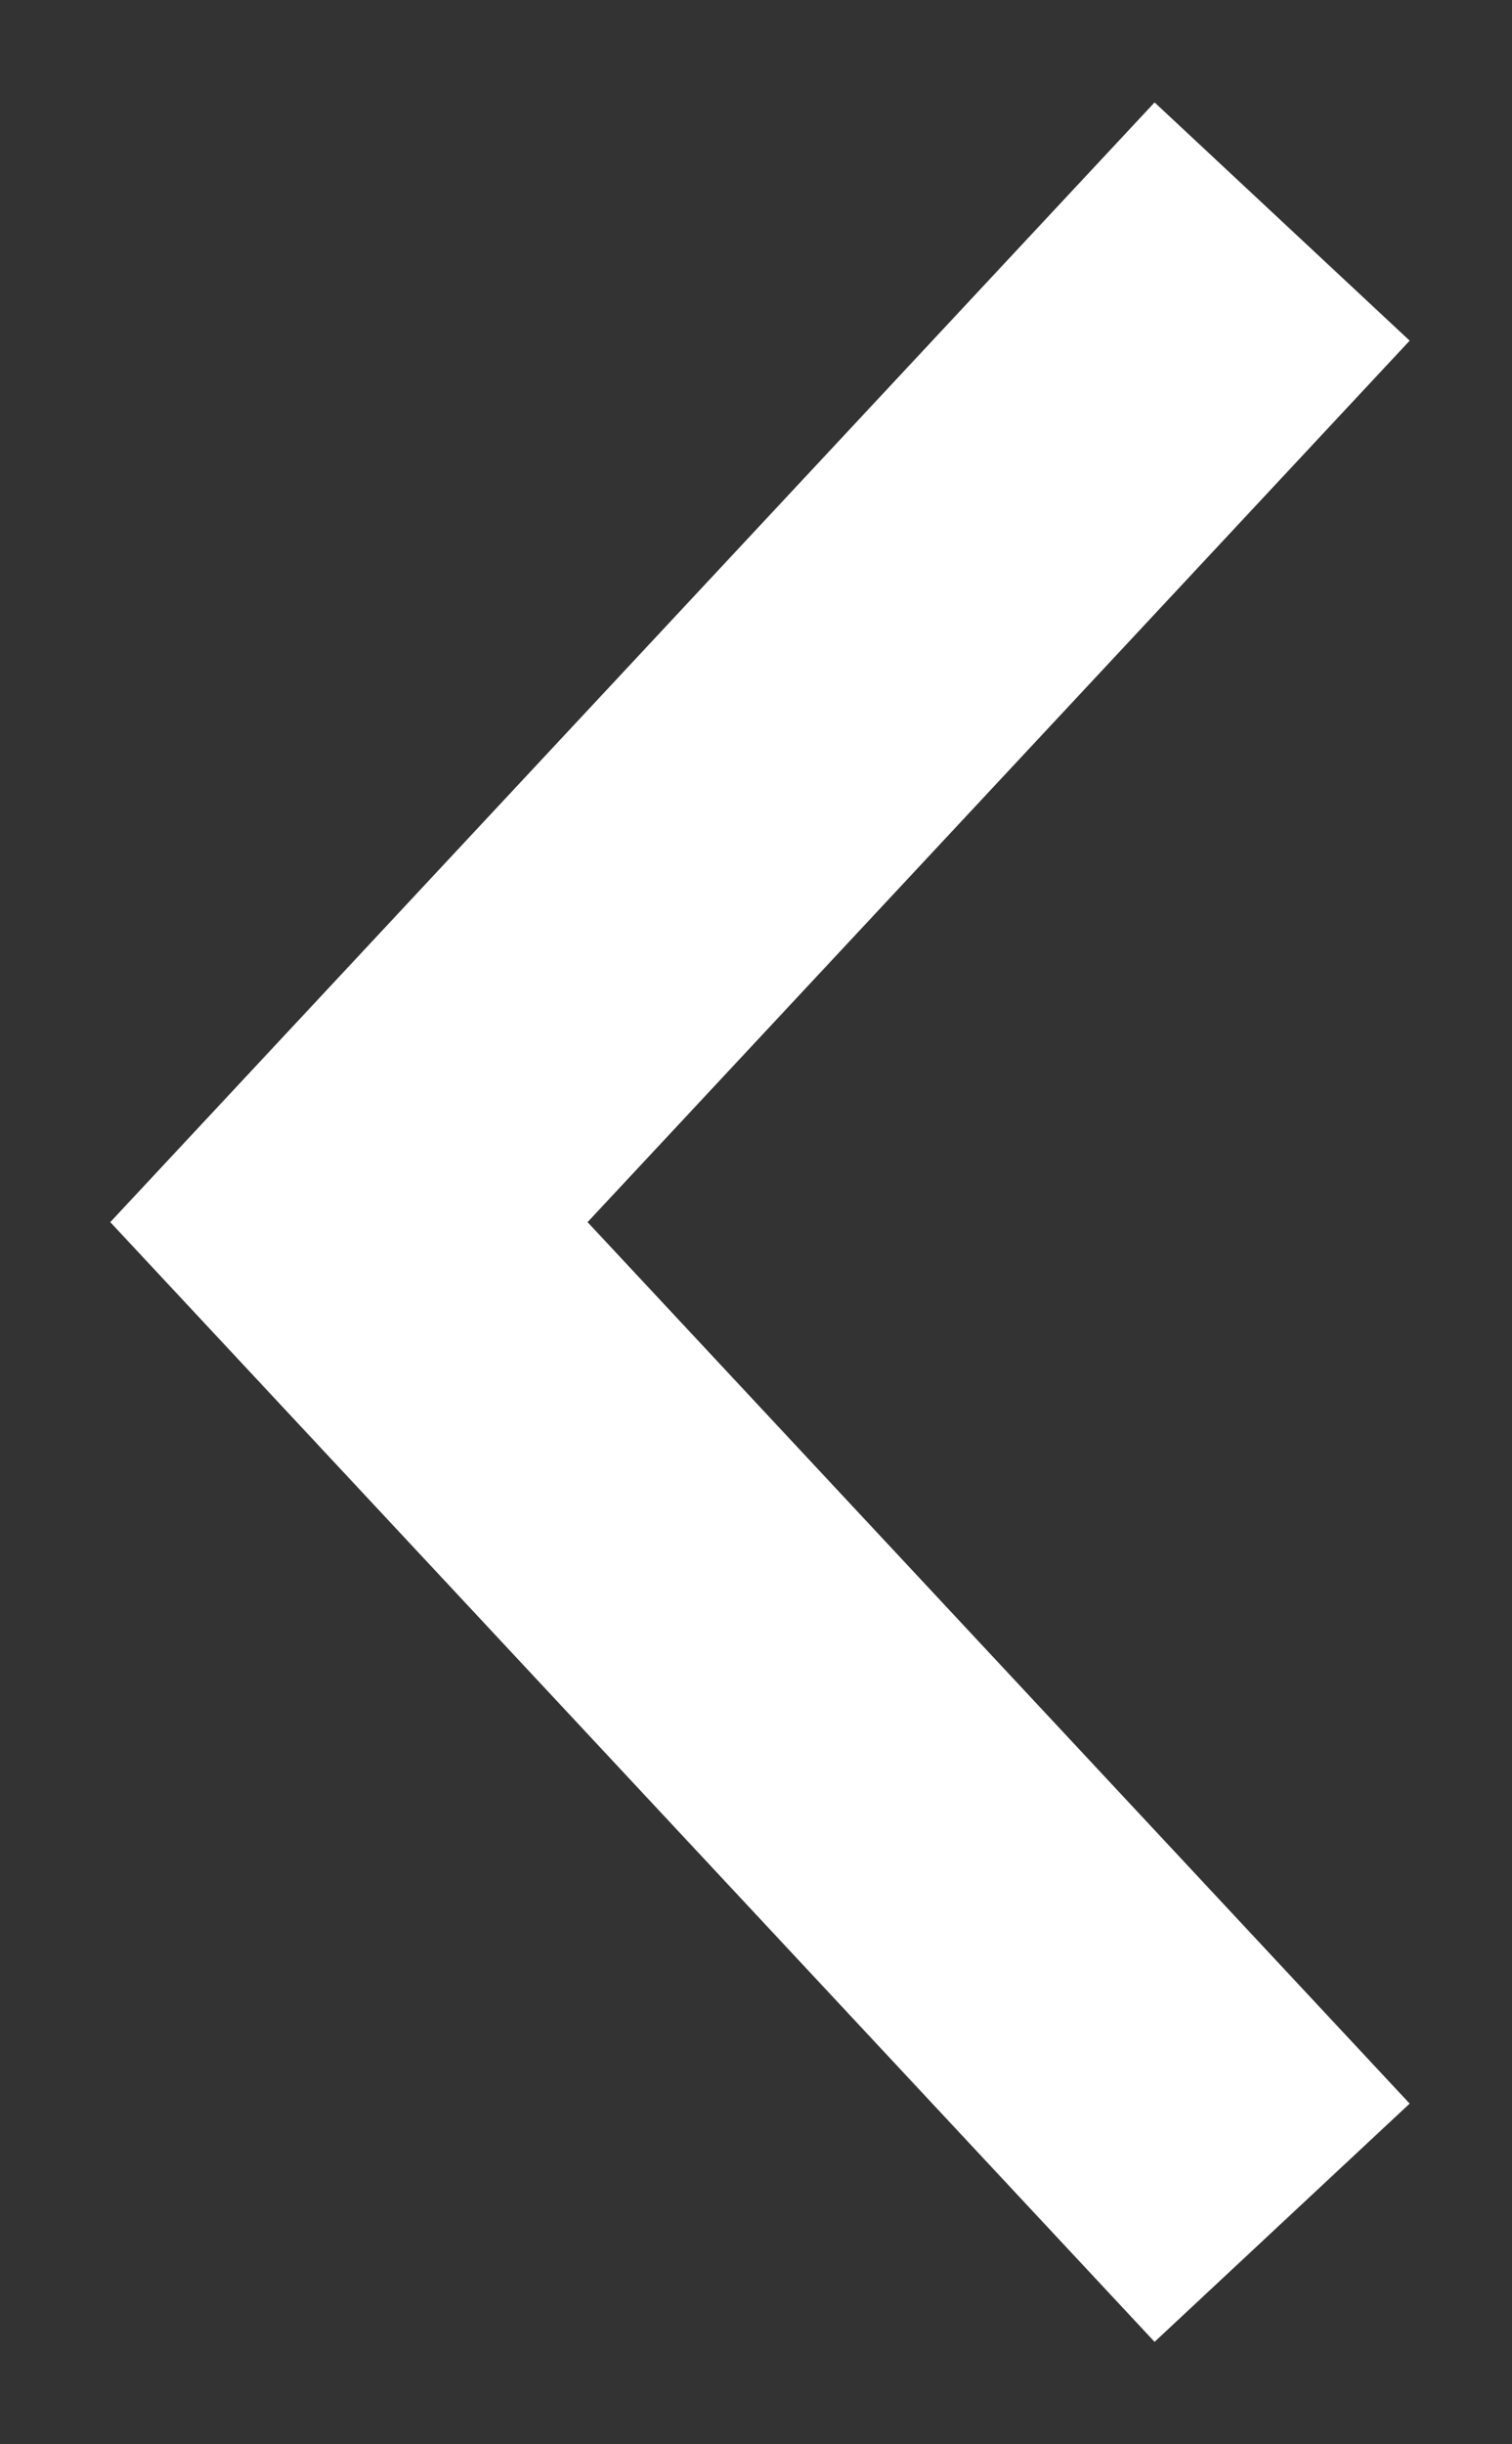 <svg width="13" height="21" viewBox="0 0 13 21" fill="none" xmlns="http://www.w3.org/2000/svg">
<rect x="0" y="0" width="13" height="21" fill="#333333" stroke="none"/>
<path d="M10 3L3 10.5L10 18" stroke="white" stroke-width="3" stroke-linecap="square"/>
</svg>

